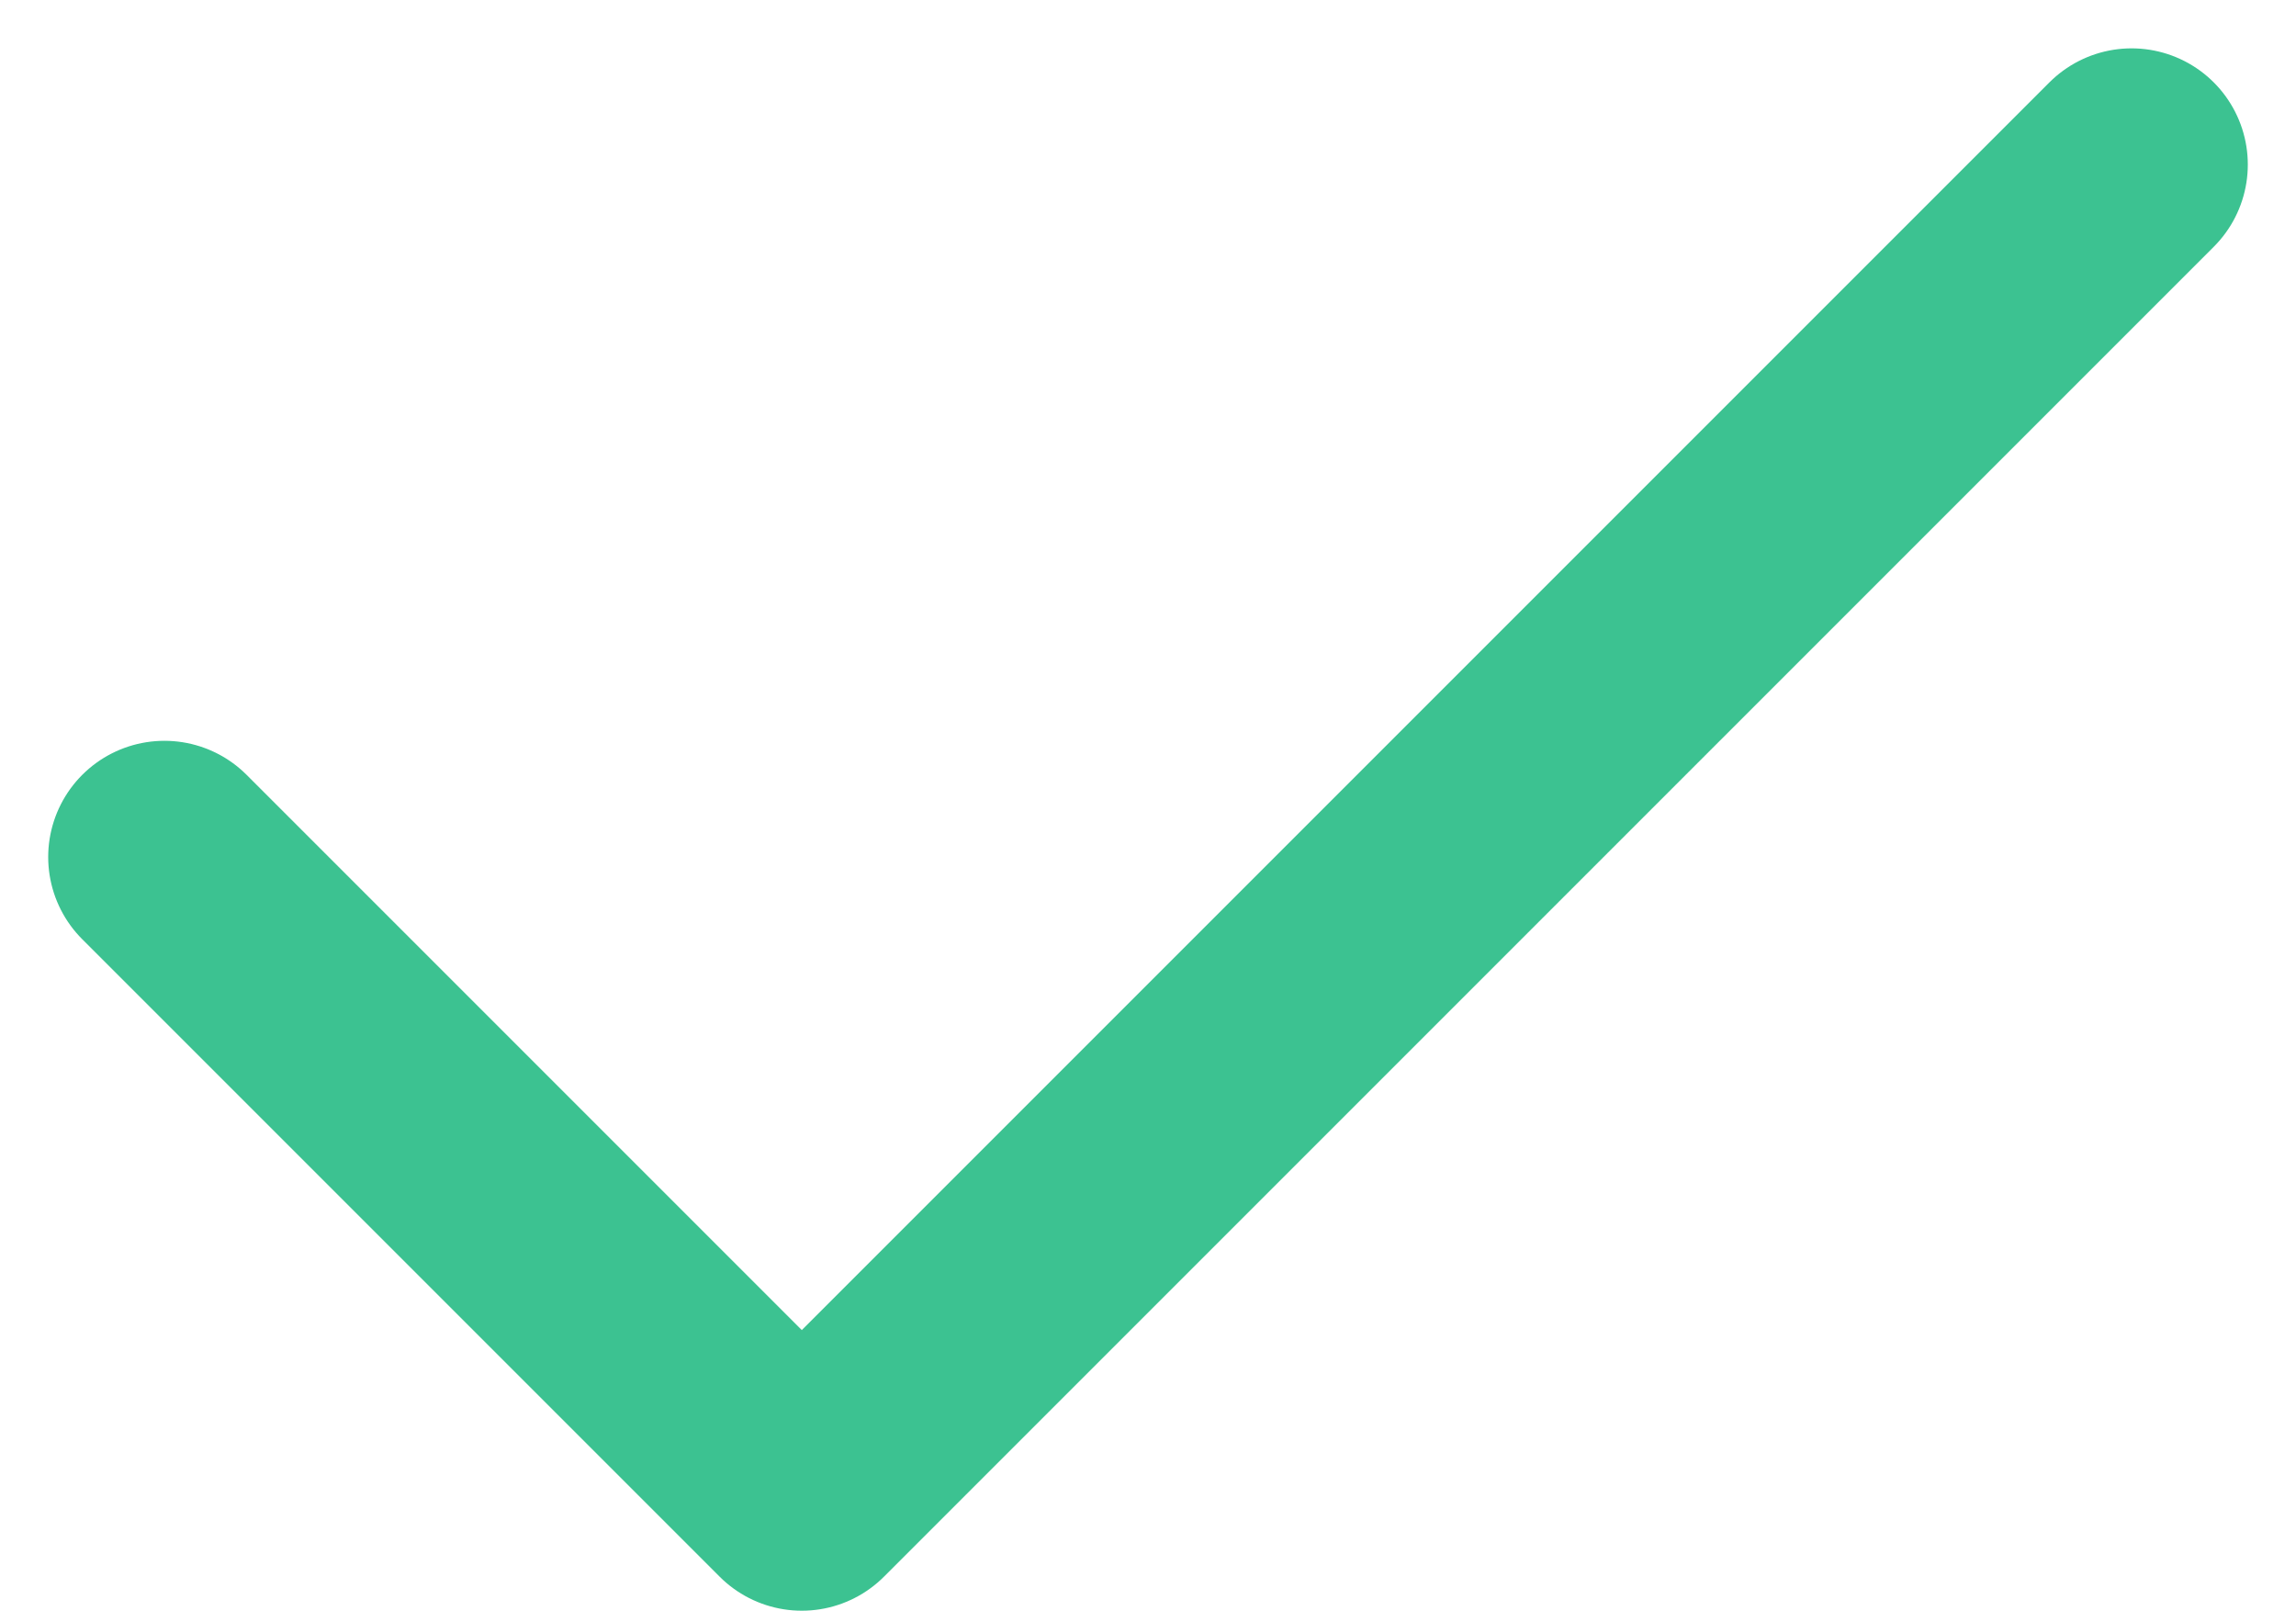 <?xml version="1.0" encoding="utf-8"?>
<svg xmlns="http://www.w3.org/2000/svg" width="14.816" height="10.392" viewBox="0 0 14.816 10.392">
  <path id="Path_50178" data-name="Path 50178" d="M209.667,559.437l4.113,4.113,8.581-8.581" transform="translate(-208.606 -553.907)" fill="none" stroke="#3cc291" stroke-linecap="round" stroke-linejoin="round" stroke-width="1.5"/>
</svg>
